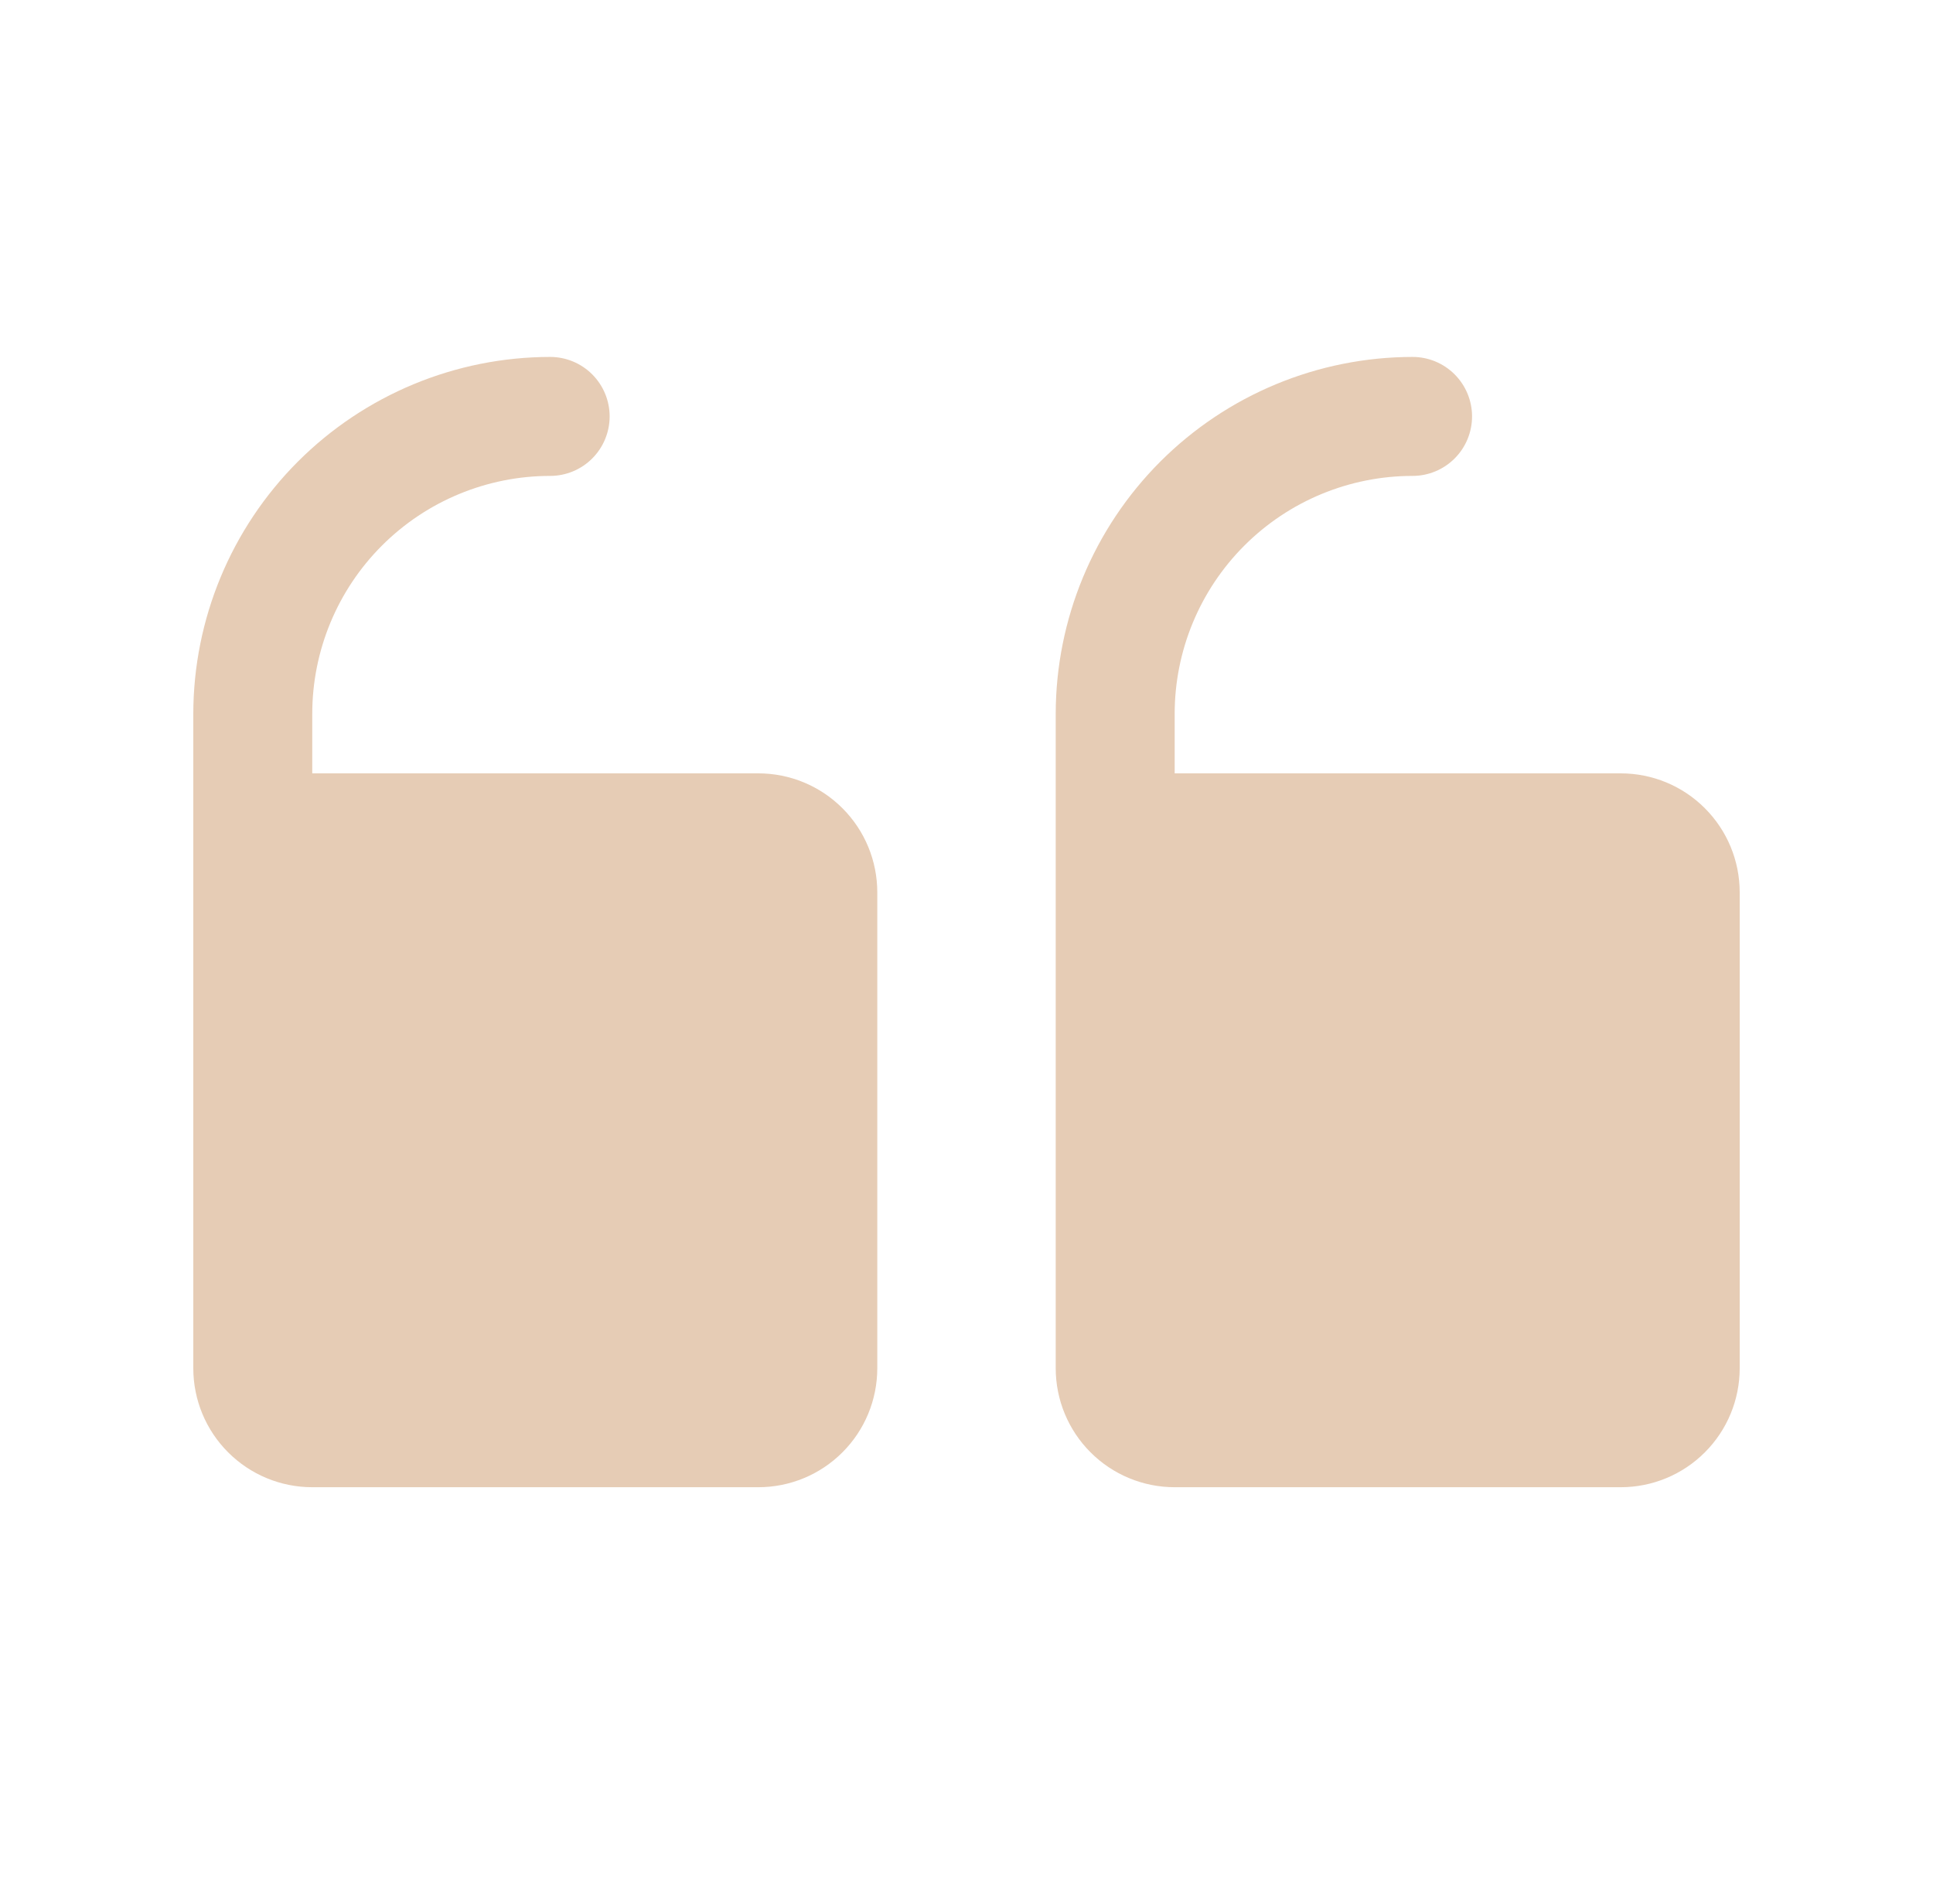 <svg width="65" height="64" viewBox="0 0 65 64" fill="none" xmlns="http://www.w3.org/2000/svg">
<path d="M35.5 46V24C35.503 20.818 36.769 17.768 39.018 15.518C41.268 13.269 44.318 12.003 47.5 12C48.03 12 48.539 12.211 48.914 12.586C49.289 12.961 49.5 13.47 49.5 14C49.5 14.53 49.289 15.039 48.914 15.414C48.539 15.789 48.03 16 47.5 16C45.378 16 43.343 16.843 41.843 18.343C40.343 19.843 39.5 21.878 39.5 24V26H54.5C55.561 26 56.578 26.421 57.328 27.172C58.079 27.922 58.5 28.939 58.5 30V46C58.5 47.061 58.079 48.078 57.328 48.828C56.578 49.579 55.561 50 54.5 50H39.5C38.439 50 37.422 49.579 36.672 48.828C35.921 48.078 35.5 47.061 35.5 46ZM10.5 50H25.5C26.561 50 27.578 49.579 28.328 48.828C29.079 48.078 29.5 47.061 29.5 46V30C29.5 28.939 29.079 27.922 28.328 27.172C27.578 26.421 26.561 26 25.5 26H10.5V24C10.5 21.878 11.343 19.843 12.843 18.343C14.343 16.843 16.378 16 18.5 16C19.03 16 19.539 15.789 19.914 15.414C20.289 15.039 20.5 14.53 20.5 14C20.5 13.47 20.289 12.961 19.914 12.586C19.539 12.211 19.03 12 18.5 12C15.318 12.003 12.268 13.269 10.018 15.518C7.769 17.768 6.503 20.818 6.5 24V46C6.5 47.061 6.921 48.078 7.672 48.828C8.422 49.579 9.439 50 10.5 50Z" fill="#E6CCB5"/>
</svg>
